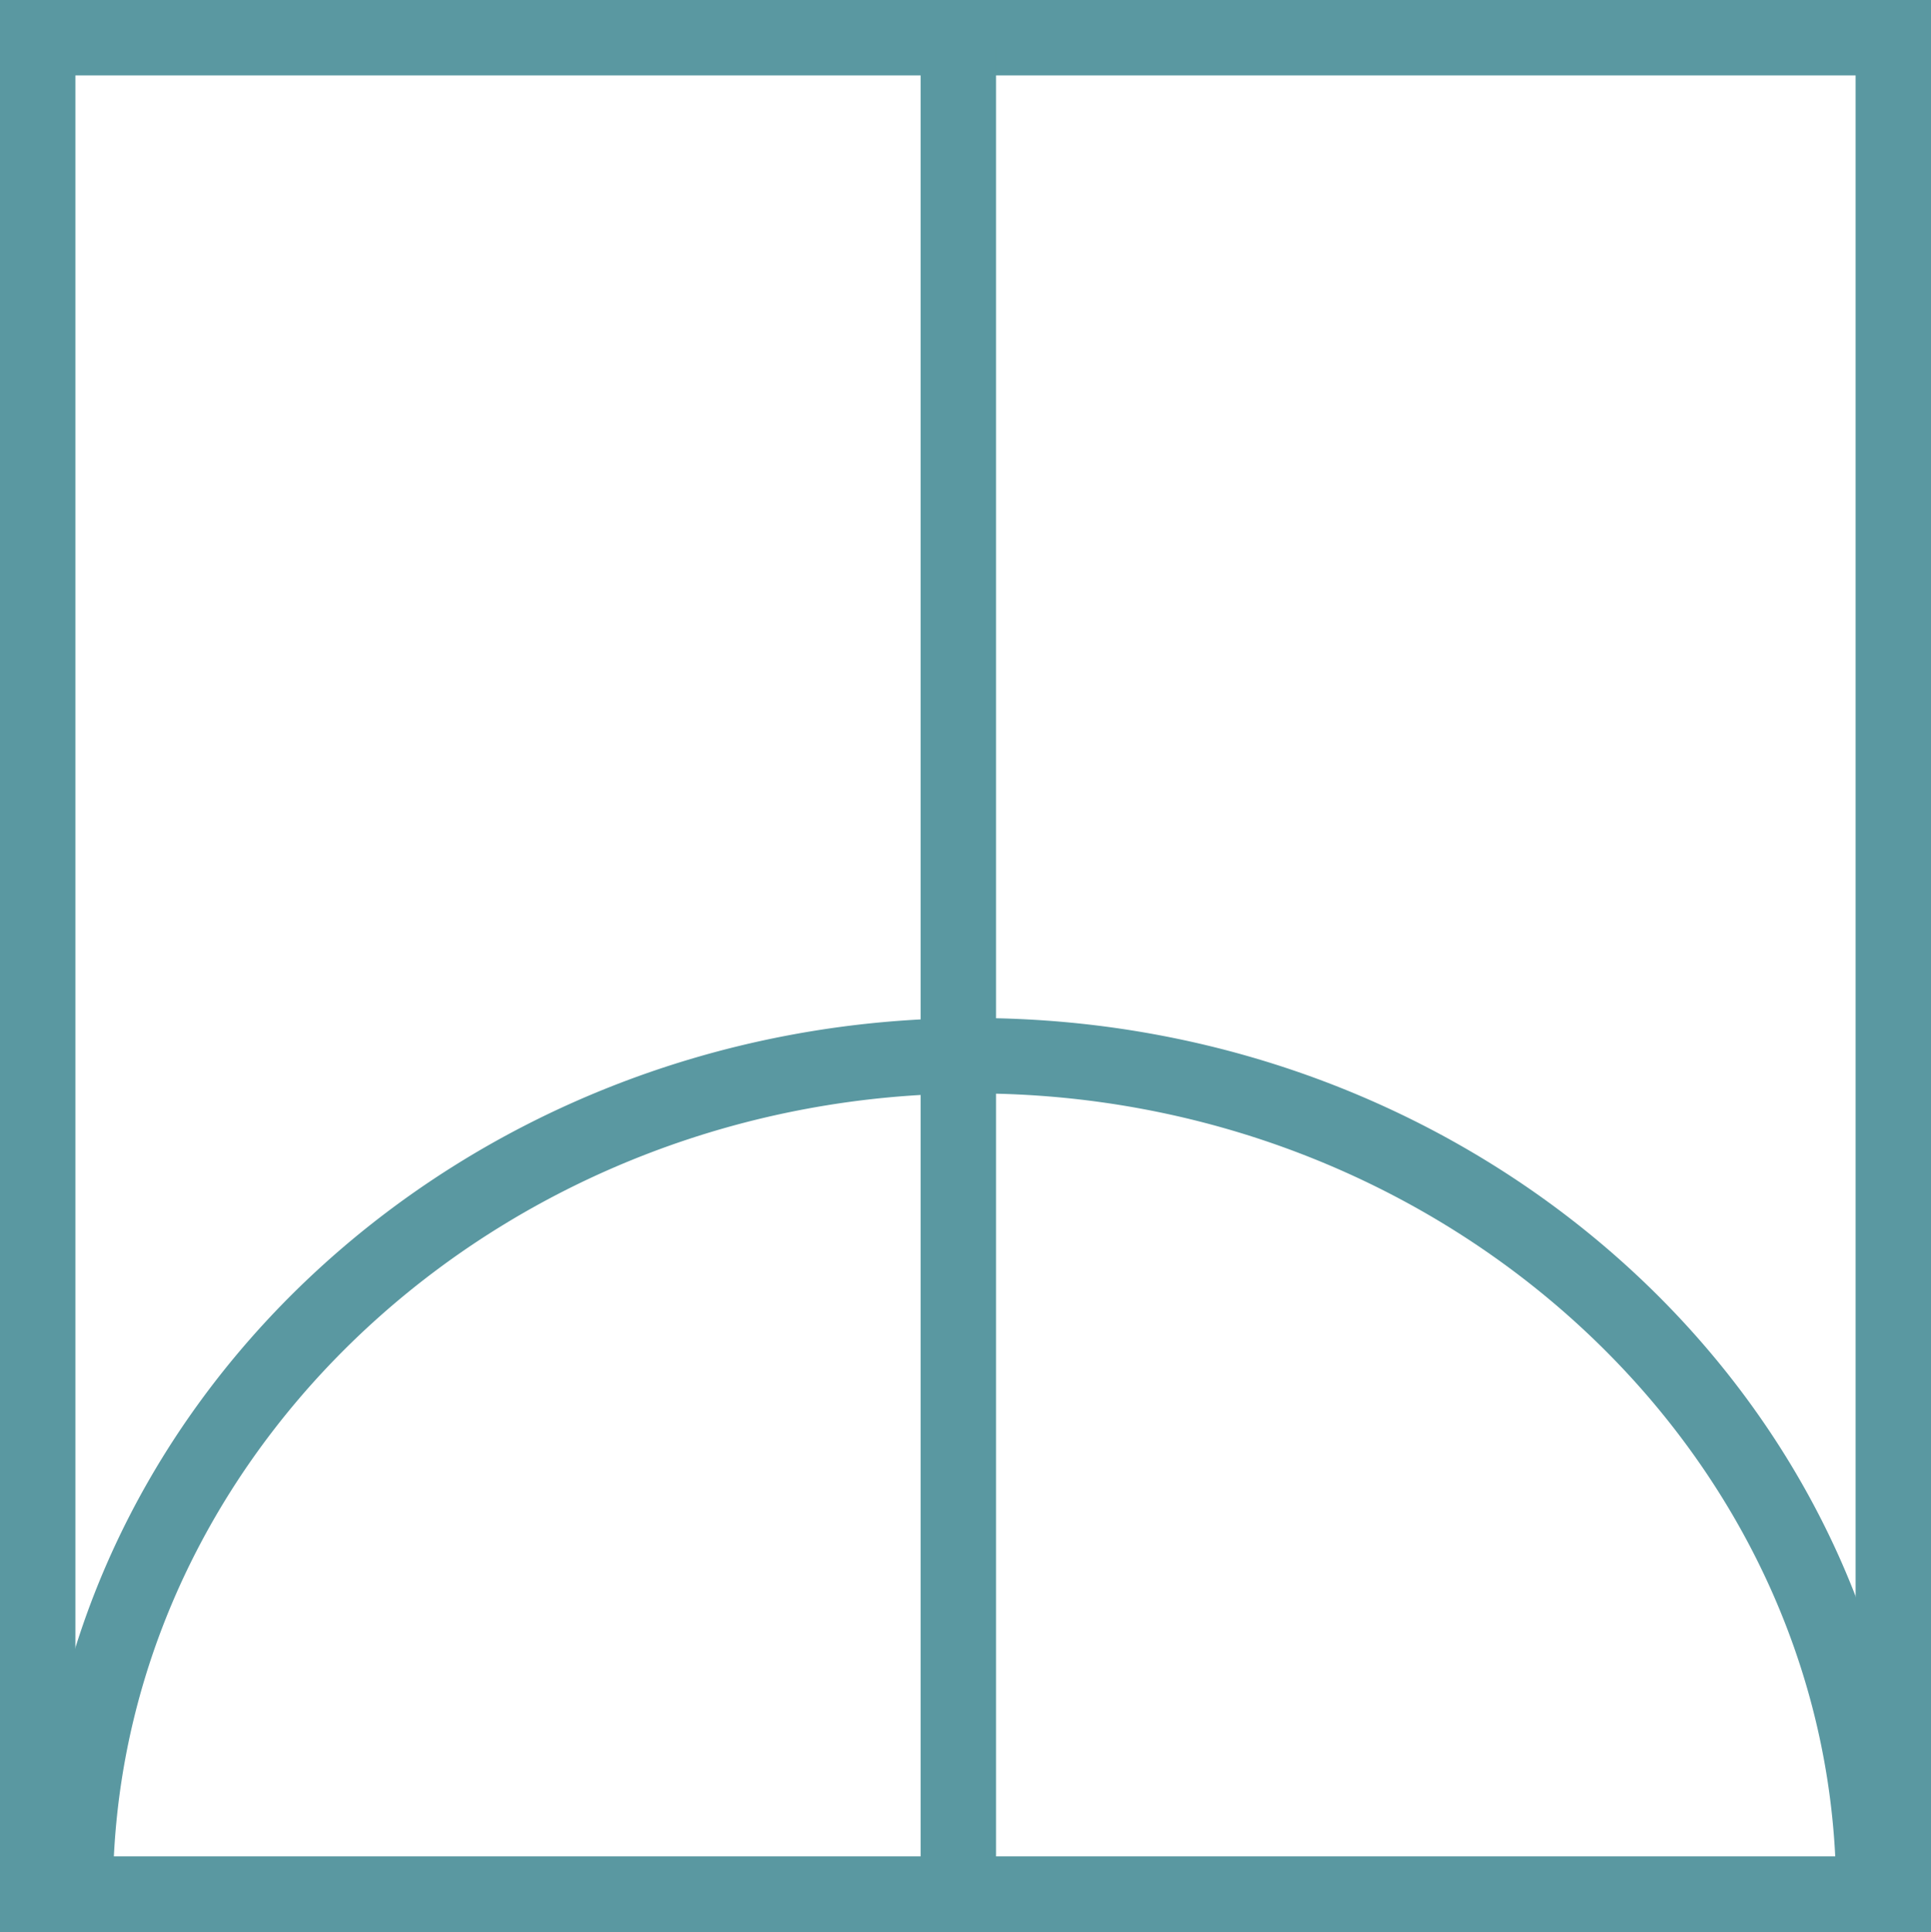 <svg xmlns="http://www.w3.org/2000/svg" viewBox="0 0 25.61 25.62"><g id="Laag_2" data-name="Laag 2"><g id="Laag_1-2" data-name="Laag 1"><g id="Group_3885" data-name="Group 3885"><g id="Rectangle_186" data-name="Rectangle 186"><rect x="1" y="1" width="23.61" height="23.62" style="fill:none"/><path d="M25.61,25.62H0V0H25.61ZM1,24.62H24.61V1H1Z" style="fill:#5a98a1"/></g><rect x="12.21" y="0.62" width="1" height="24.88" style="fill:#5a98a1"/><path d="M24.85,25.62H1a.5.5,0,0,1-.5-.5C.5,18.71,6.07,13.5,12.92,13.5s12.43,5.21,12.43,11.62A.5.5,0,0,1,24.85,25.62Zm-23.34-1H24.34C24.06,19,19,14.5,12.92,14.5S1.79,19,1.51,24.62Z" style="fill:#5a98a1"/></g></g></g></svg>